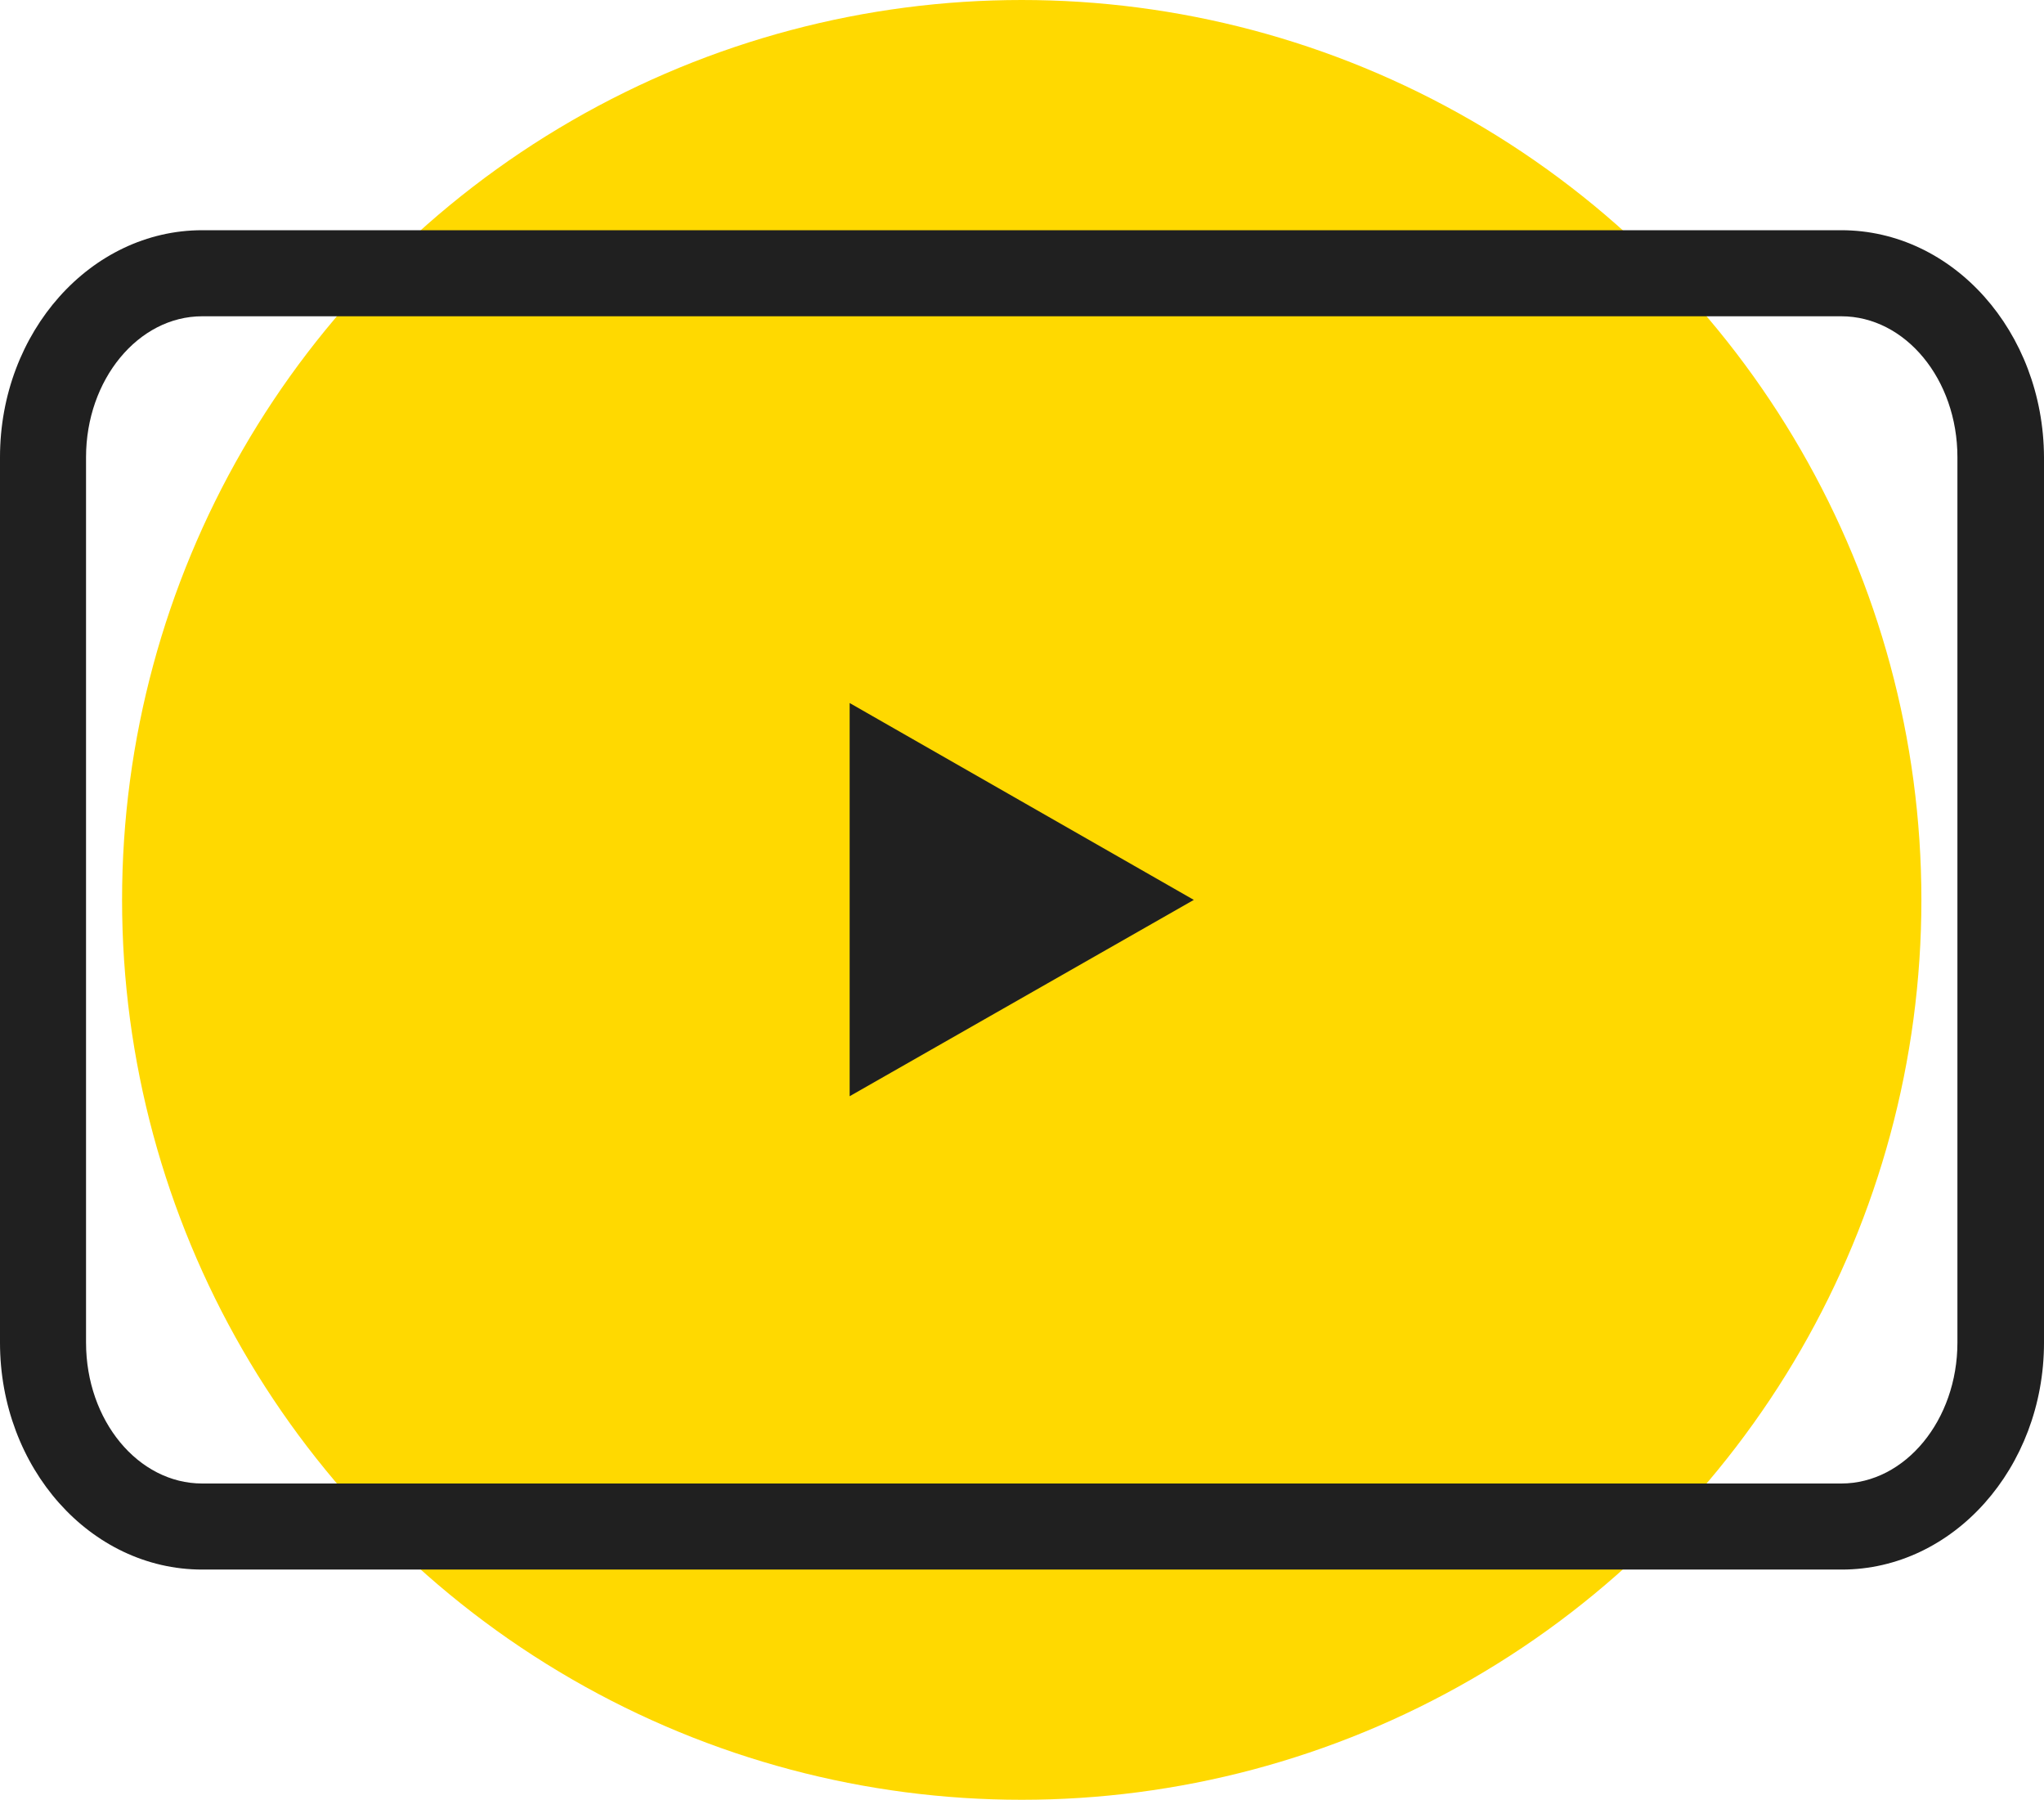 <?xml version="1.0" encoding="UTF-8"?> <!-- Generator: Adobe Illustrator 23.0.2, SVG Export Plug-In . SVG Version: 6.00 Build 0) --> <svg xmlns="http://www.w3.org/2000/svg" xmlns:xlink="http://www.w3.org/1999/xlink" id="Слой_1" x="0px" y="0px" viewBox="0 0 380.1 334.6" style="enable-background:new 0 0 380.1 334.6;" xml:space="preserve"> <style type="text/css"> .st0{fill:#FFD900;} .st1{display:none;fill:#FFFFFF;} .st2{fill:#202020;} </style> <circle class="st0" cx="190" cy="167.3" r="167.3"></circle> <path class="st1" d="M281.6,181.8c-78.9,0-143.1,64.1-143.1,143c0,78.8,64.2,143,143.1,143s143.1-64.1,143.1-143 C424.6,246,360.5,181.8,281.6,181.8z M281.6,447.2c-67.5,0-122.5-54.9-122.5-122.4S214,202.4,281.6,202.4 c67.5,0,122.5,54.9,122.5,122.4S349.1,447.2,281.6,447.2z M340.6,240.5c-2.9-2-6.9-1.3-9,1.6l-49,70c-0.4,0-0.7-0.1-1.1-0.1 c-7.1,0-12.9,5.8-12.9,12.9s5.8,12.9,12.9,12.9c1.3,0,2.6-0.3,3.7-0.6l45.5,42.2c1.2,1.1,2.8,1.7,4.4,1.7c1.7,0,3.5-0.7,4.7-2.1 c2.4-2.6,2.3-6.7-0.3-9.1L294,327.7c0.2-0.9,0.3-1.9,0.3-2.8c0-1.9-0.5-3.8-1.2-5.4l49-69.9C344.3,246.6,343.5,242.5,340.6,240.5z"></path> <g> <path class="st2" d="M342.4,58.8c11.9,0,21.6,11.7,21.6,26.2v164.6c0,14.4-9.7,26.2-21.6,26.2H37.6c-11.9,0-21.6-11.7-21.6-26.2V85 c0-14.4,9.7-26.2,21.6-26.2H342.4L342.4,58.8z M342.4,42.8H37.6C16.9,42.8,0,61.7,0,85v164.6c0,23.3,16.8,42.2,37.6,42.2h304.9 c20.7,0,37.6-18.9,37.6-42.2V85C380,61.7,363.2,42.8,342.4,42.8L342.4,42.8z"></path> </g> <path class="st2" d="M158,130.7v73.1l64-36.5L158,130.7z"></path> </svg> 